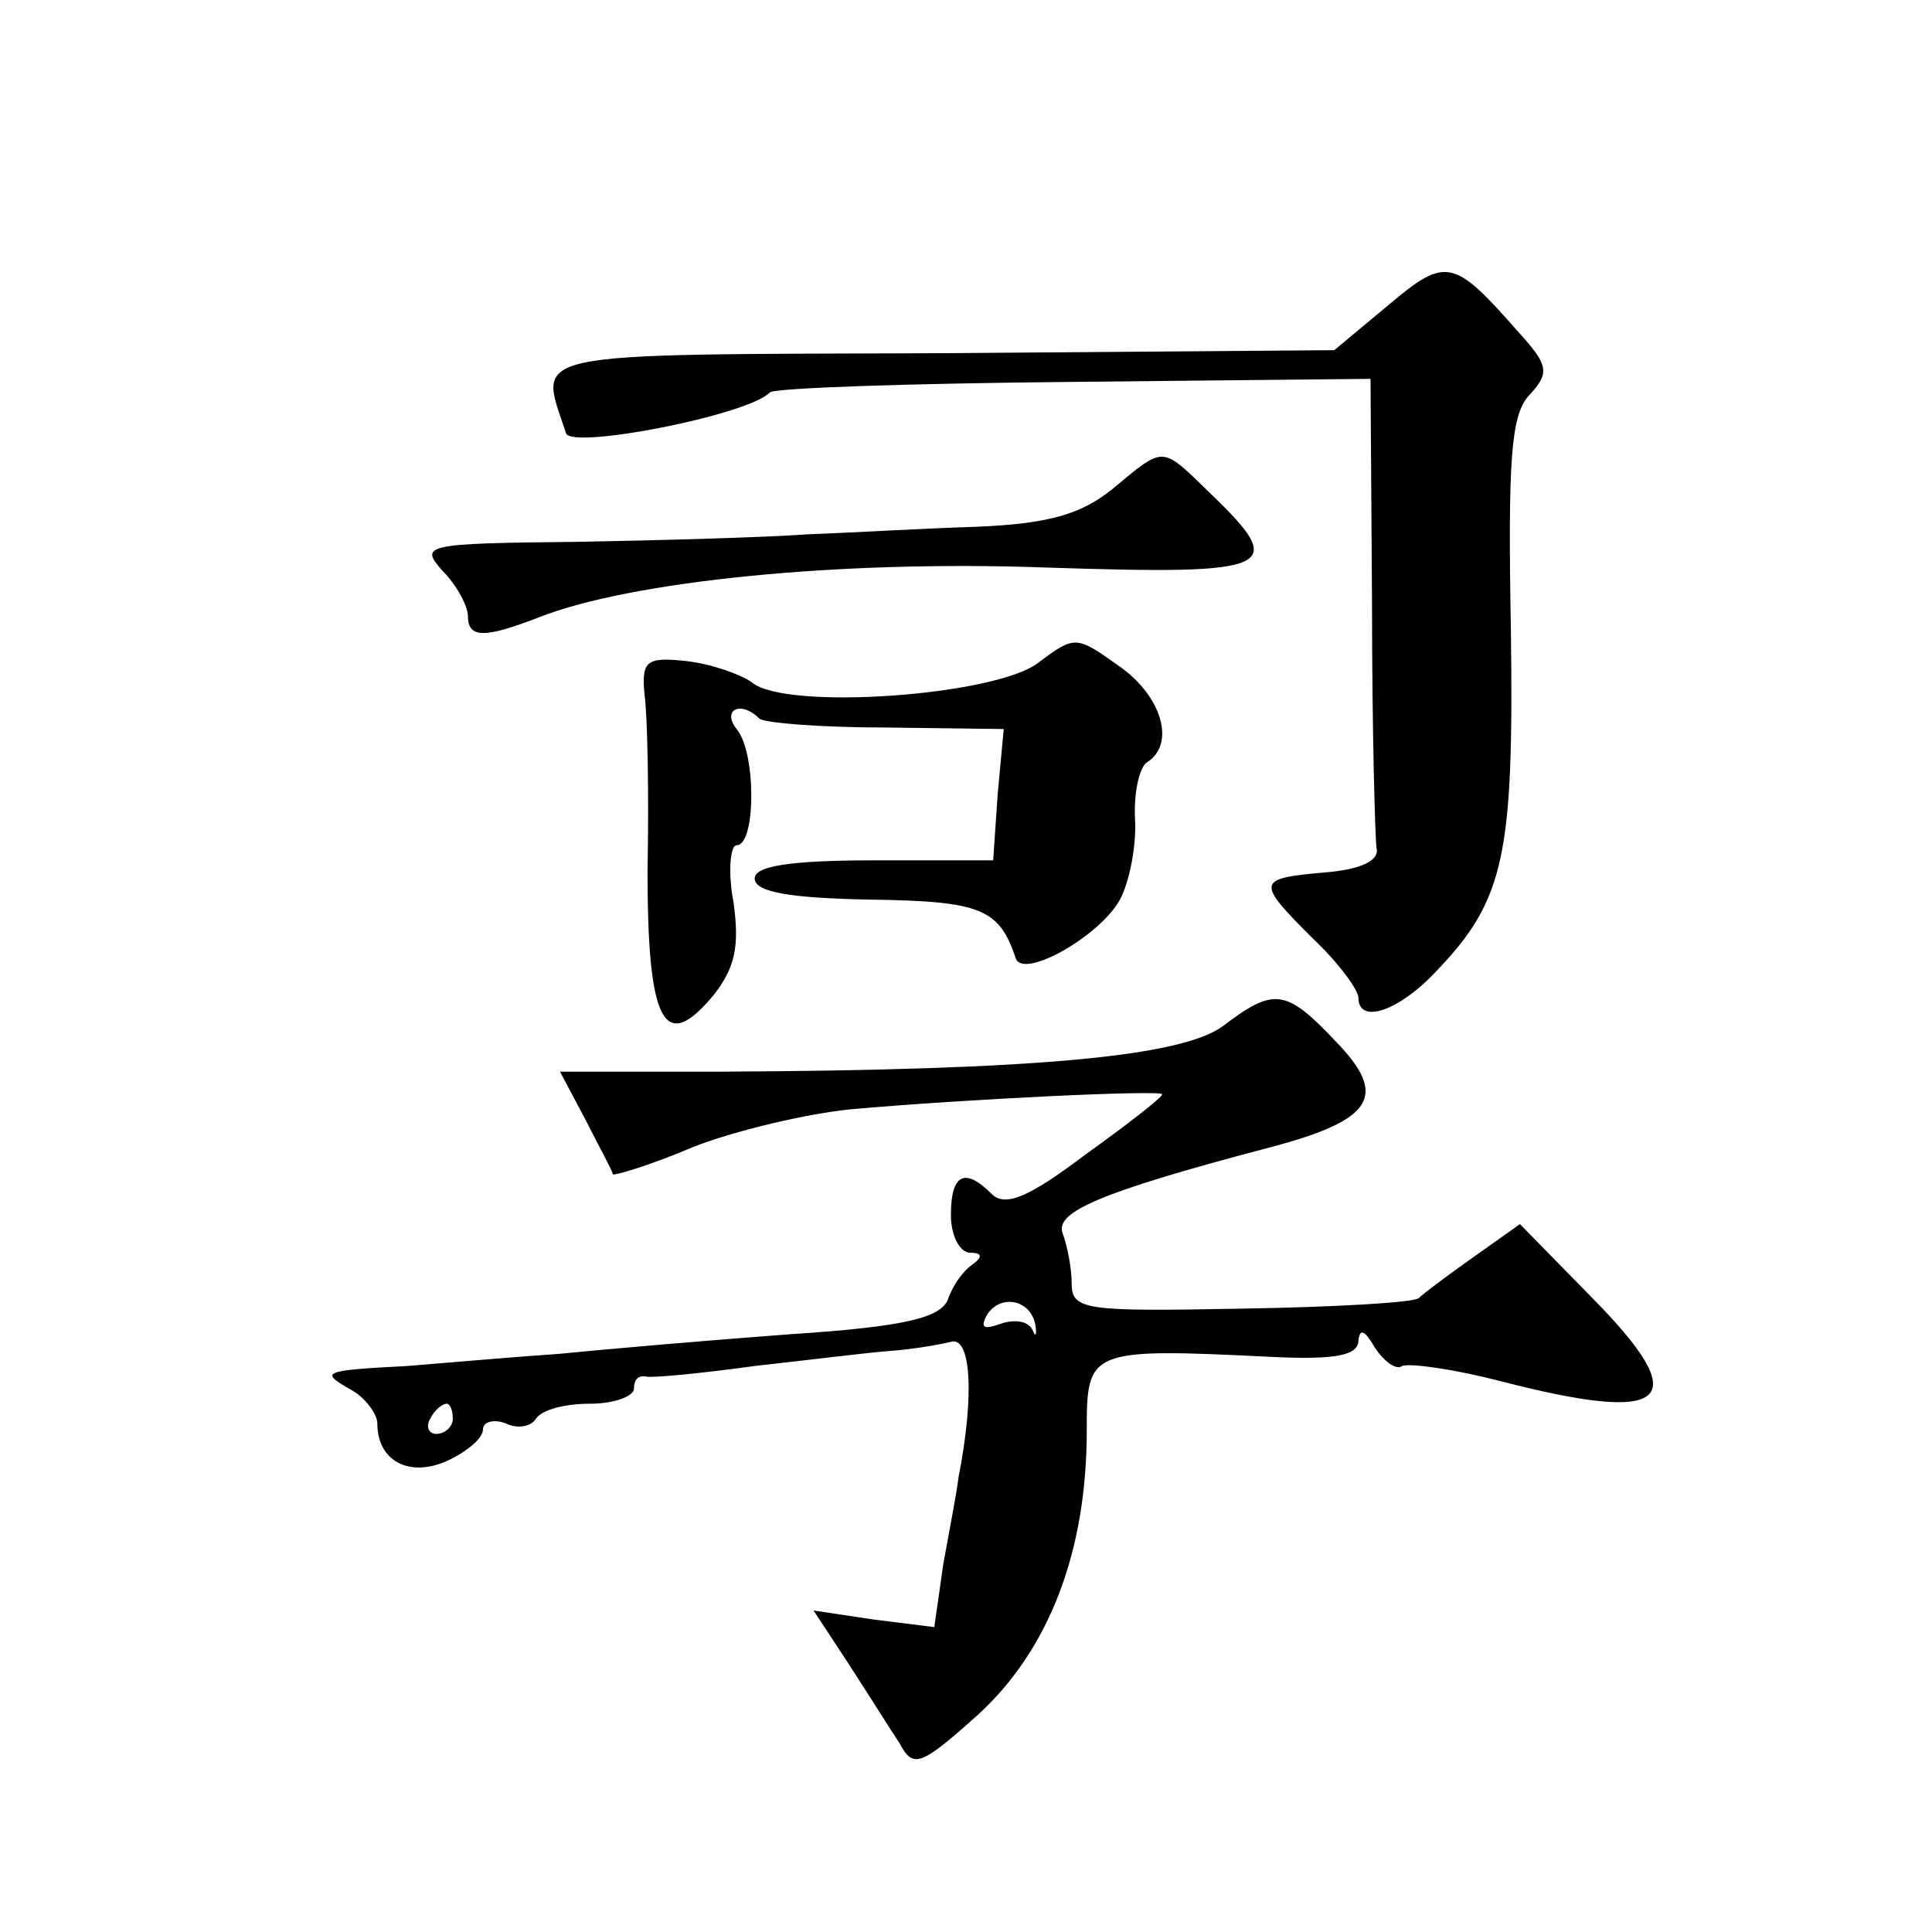 <?xml version="1.0" standalone="no"?>
<!DOCTYPE svg PUBLIC "-//W3C//DTD SVG 20010904//EN"
 "http://www.w3.org/TR/2001/REC-SVG-20010904/DTD/svg10.dtd">
<svg version="1.0" xmlns="http://www.w3.org/2000/svg"
 width="128pt" height="128pt" viewBox="0 0 128 128"
 preserveAspectRatio="xMidYMid meet">
<g transform="translate(0,128) scale(0.1,-0.1)"
fill="#0" stroke="none">
<path d="M920 1078 l-36 -30 -259 -2 c-283 -1 -268 2 -250 -53 3 -11 121 12 135
27 3 3 93 6 202 7 l196 2 1 -149 c0 -82 2 -155 3 -162 2 -8 -10 -14 -34 -16 -46
-4 -46 -6 -8 -44 17 -16 30 -34 30 -39 0 -18 27 -9 52 18 45 47 51 77 49 226 -2
112 0 142 12 155 14 15 13 20 -7 42 -43 49 -48 50 -86 18z M737 956 c-21 -17 -43
-23 -90 -25 -34 -1 -84 -4 -112 -5 -27 -2 -97 -4 -154 -5 -100 -1 -103 -2 -88 -19
10 -10 17 -24 17 -30 0 -15 11 -15 47 -1 61 24 199 38 336 33 152 -5 161 -1 109
49 -33 32 -30 32 -65 3z M688 841 c-28 -22 -168 -32 -190 -13 -7 5 -26 12 -43 14
-27 3 -30 0 -28 -22 2 -14 3 -66 2 -117 0 -101 11 -122 44 -82 14 18 17 32 13 61
-4 21 -2 38 2 38 13 0 13 62 0 77 -10 13 3 19 15 7 3 -3 41 -6 84 -6 l78 -1 -4
-43 -3 -44 -79 0 c-57 0 -79 -4 -79 -12 0 -9 23 -13 76 -14 74 -1 86 -6 97 -39
5 -14 56 15 69 39 6 11 11 35 10 53 -1 18 3 35 8 38 19 12 10 44 -19 64 -28 20
-29 20 -53 2z M810 600 c-28 -20 -123 -29 -332 -30 l-107 0 17 -32 c9 -18 18 -34
18 -36 1 -1 25 6 53 18 28 11 75 22 104 25 78 7 207 13 207 10 0 -2 -23 -20 -51
-40 -37 -28 -53 -35 -62 -26 -18 18 -27 13 -27 -14 0 -14 6 -25 13 -25 8 0 8 -3
1 -8 -6 -4 -13 -14 -16 -23 -5 -12 -28 -18 -105 -23 -54 -4 -123 -10 -153 -13 -30
-2 -75 -6 -100 -8 -58 -3 -58 -4 -37 -16 9 -5 17 -16 17 -22 0 -25 21 -36 46 -25
13 6 24 15 24 21 0 5 7 7 15 4 8 -4 17 -2 20 3 4 6 19 10 36 10 16 0 29 5 29 10
0 6 3 9 8 8 4 -1 36 2 72 7 36 4 76 9 90 10 14 1 32 4 40 6 13 4 16 -34 5 -90 -1
-9 -6 -35 -10 -57 l-6 -42 -40 5 -40 6 23 -35 c13 -20 28 -44 34 -53 9 -17 14 -15
52 19 47 43 72 108 72 188 0 54 1 55 123 49 42 -2 57 1 57 11 1 8 4 7 11 -5 6 -9
14 -15 18 -12 5 2 34 -2 65 -10 112 -29 129 -14 61 55 l-48 49 -31 -22 c-17 -12
-33 -24 -36 -27 -3 -3 -56 -6 -117 -7 -105 -2 -113 -1 -113 17 0 10 -3 25 -6 33
-5 14 24 27 138 57 68 18 78 34 43 70 -33 35 -41 36 -75 10z m-124 -198 c1 -7 0
-8 -2 -3 -3 6 -12 7 -21 4 -11 -4 -14 -3 -9 6 9 14 29 10 32 -7z m-386 -62 c0 -5
-5 -10 -11 -10 -5 0 -7 5 -4 10 3 6 8 10 11 10 2 0 4 -4 4 -10z"/>
</g>
</svg>

